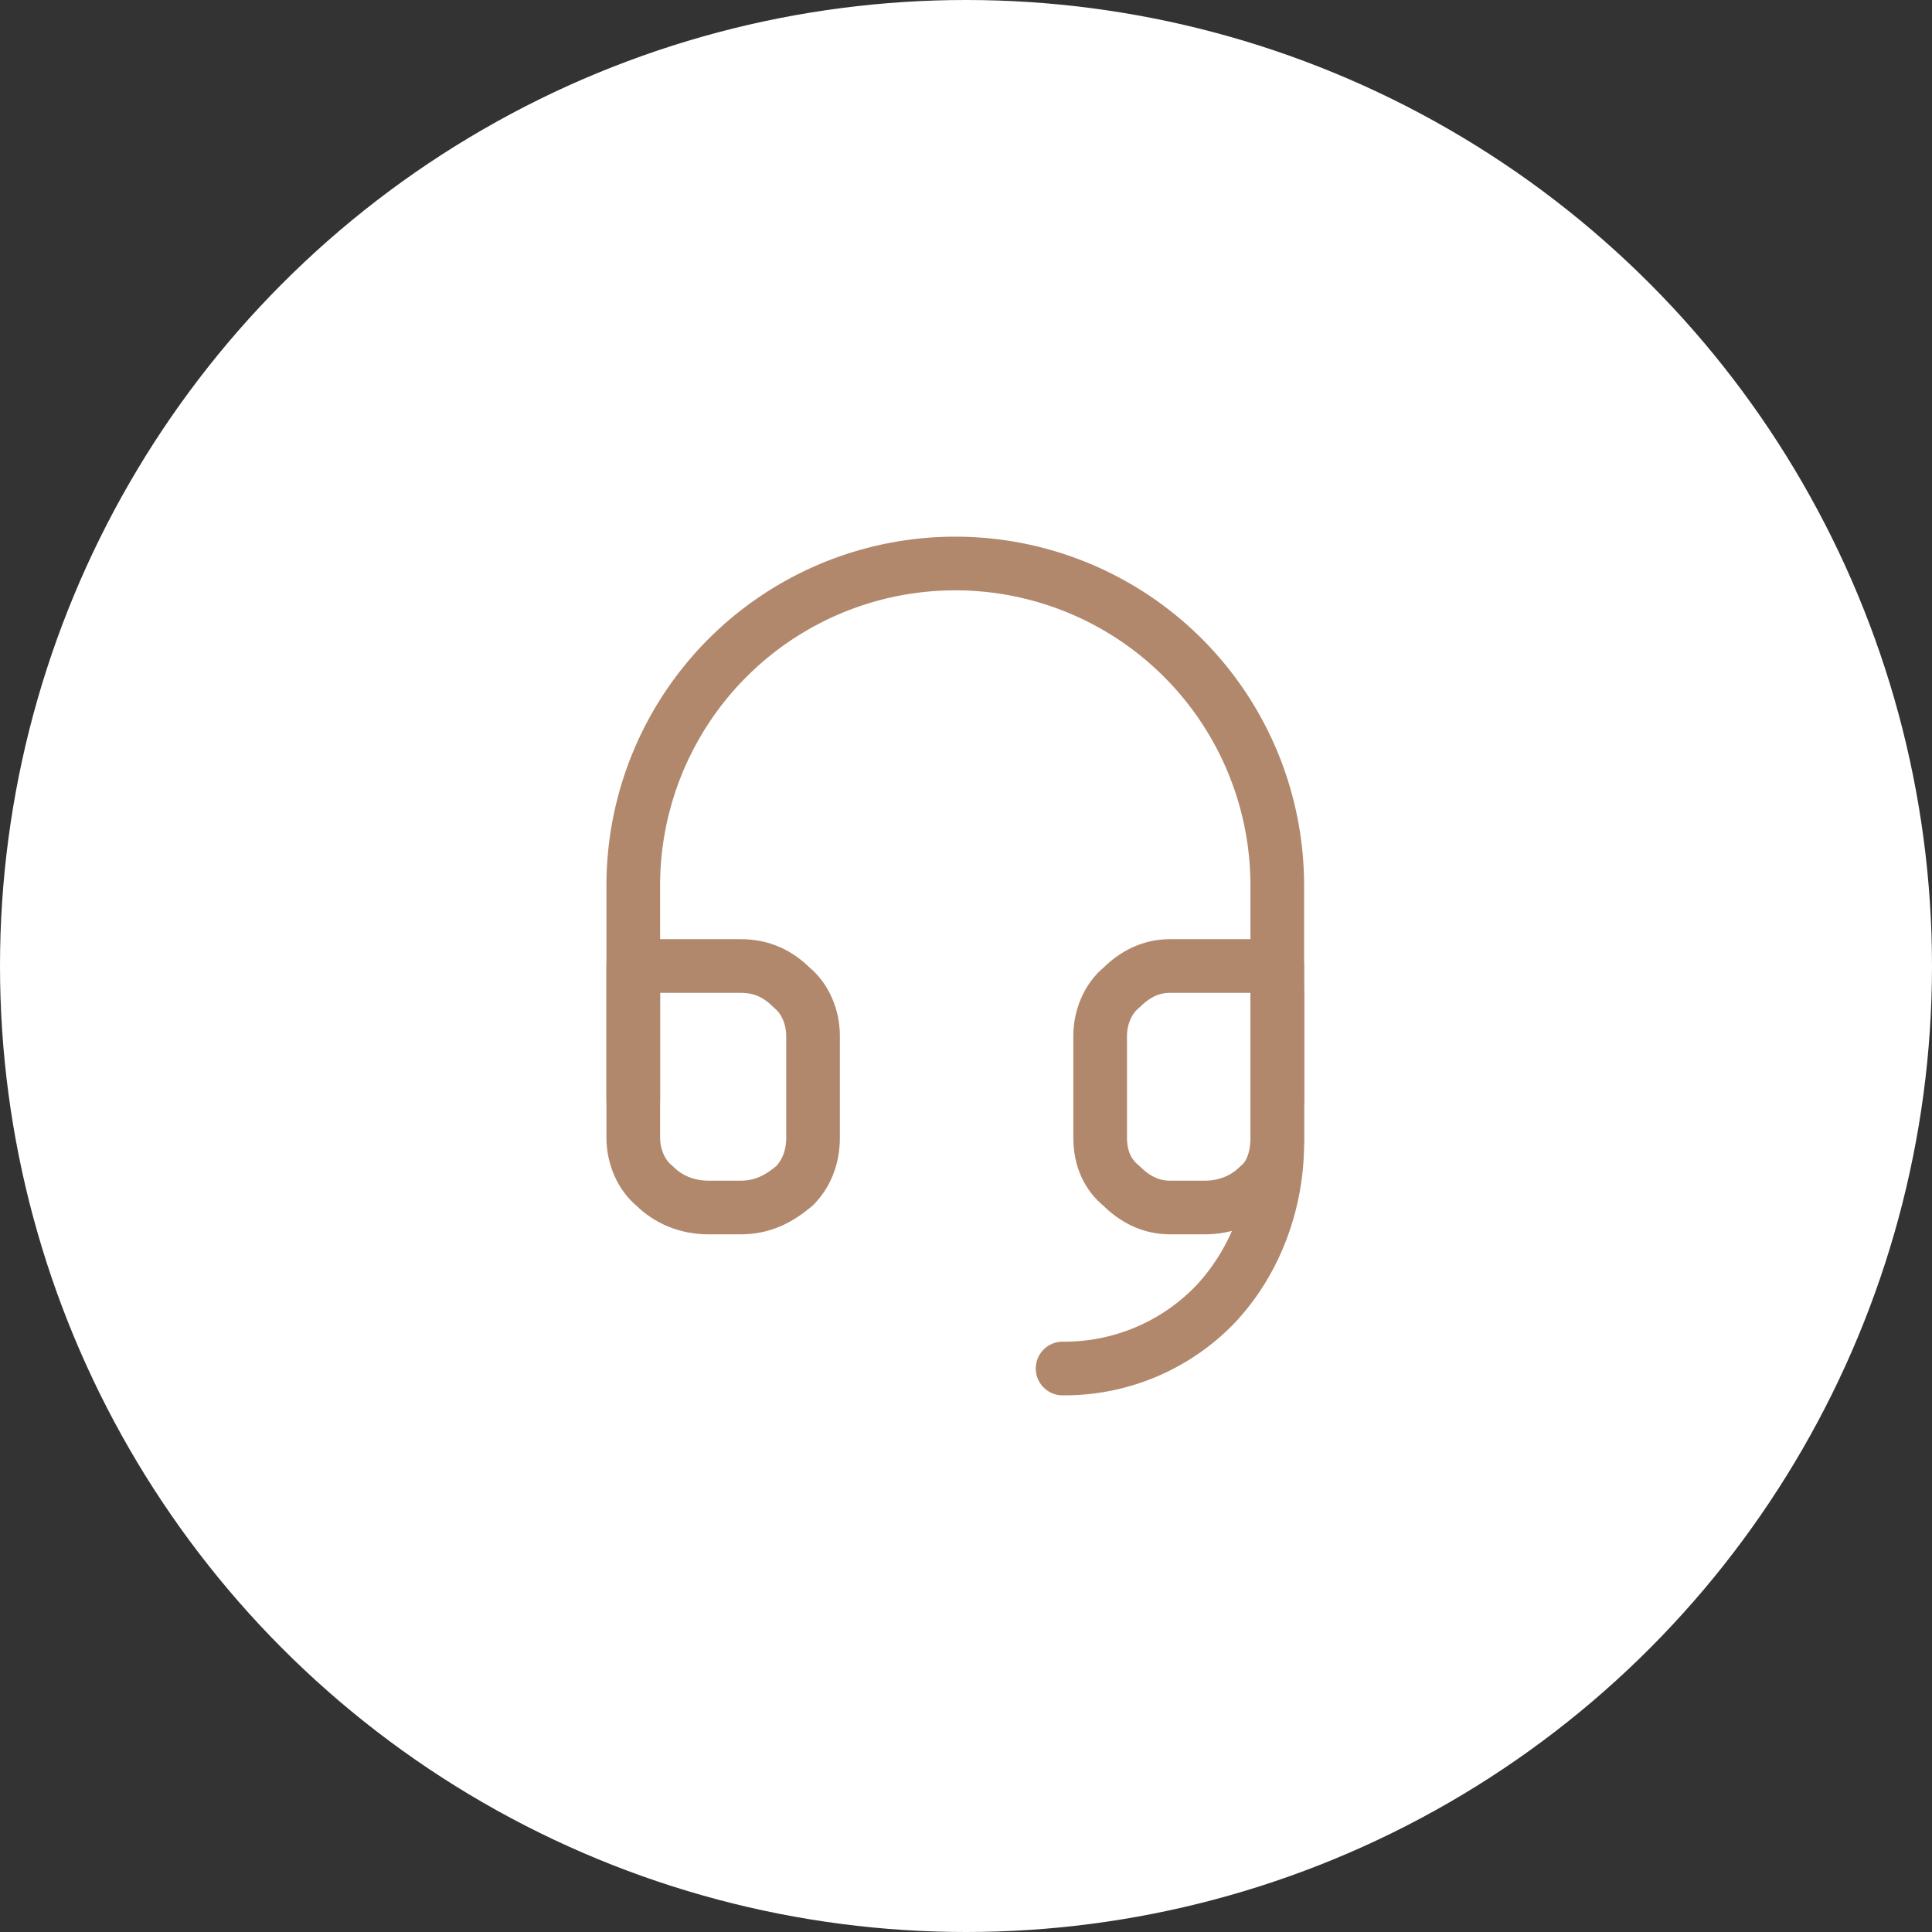 <svg xmlns="http://www.w3.org/2000/svg" width="72" height="72" fill="none"><rect width="100%" height="100%" fill="#333333" stroke="none"/><circle cx="36" cy="36" r="36" fill="#fff"/><path stroke="#B2886D" stroke-linecap="round" stroke-linejoin="round" stroke-width="2" d="M23.6 41v-8a12 12 0 0 1 24 0v8"/><path stroke="#B2886D" stroke-linecap="round" stroke-linejoin="round" stroke-width="2" d="M47.6 37v5.6c0 2.2-.8 4.4-2.3 6a7.8 7.8 0 0 1-5.7 2.4"/><path stroke="#B2886D" stroke-linecap="round" stroke-linejoin="round" stroke-width="2" d="M47.6 42.4c0 .7-.2 1.4-.7 1.8-.5.5-1.2.8-2 .8h-1.3c-.7 0-1.3-.3-1.8-.8-.5-.4-.8-1-.8-1.8v-3.8c0-.7.3-1.4.8-1.8.5-.5 1.1-.8 1.8-.8h4v6.4Zm-24 0c0 .7.3 1.4.8 1.8.5.5 1.2.8 2 .8h1.2c.8 0 1.4-.3 2-.8.4-.4.7-1 .7-1.8v-3.8c0-.7-.3-1.4-.8-1.8-.5-.5-1.1-.8-1.9-.8h-4v6.4Z"/></svg>